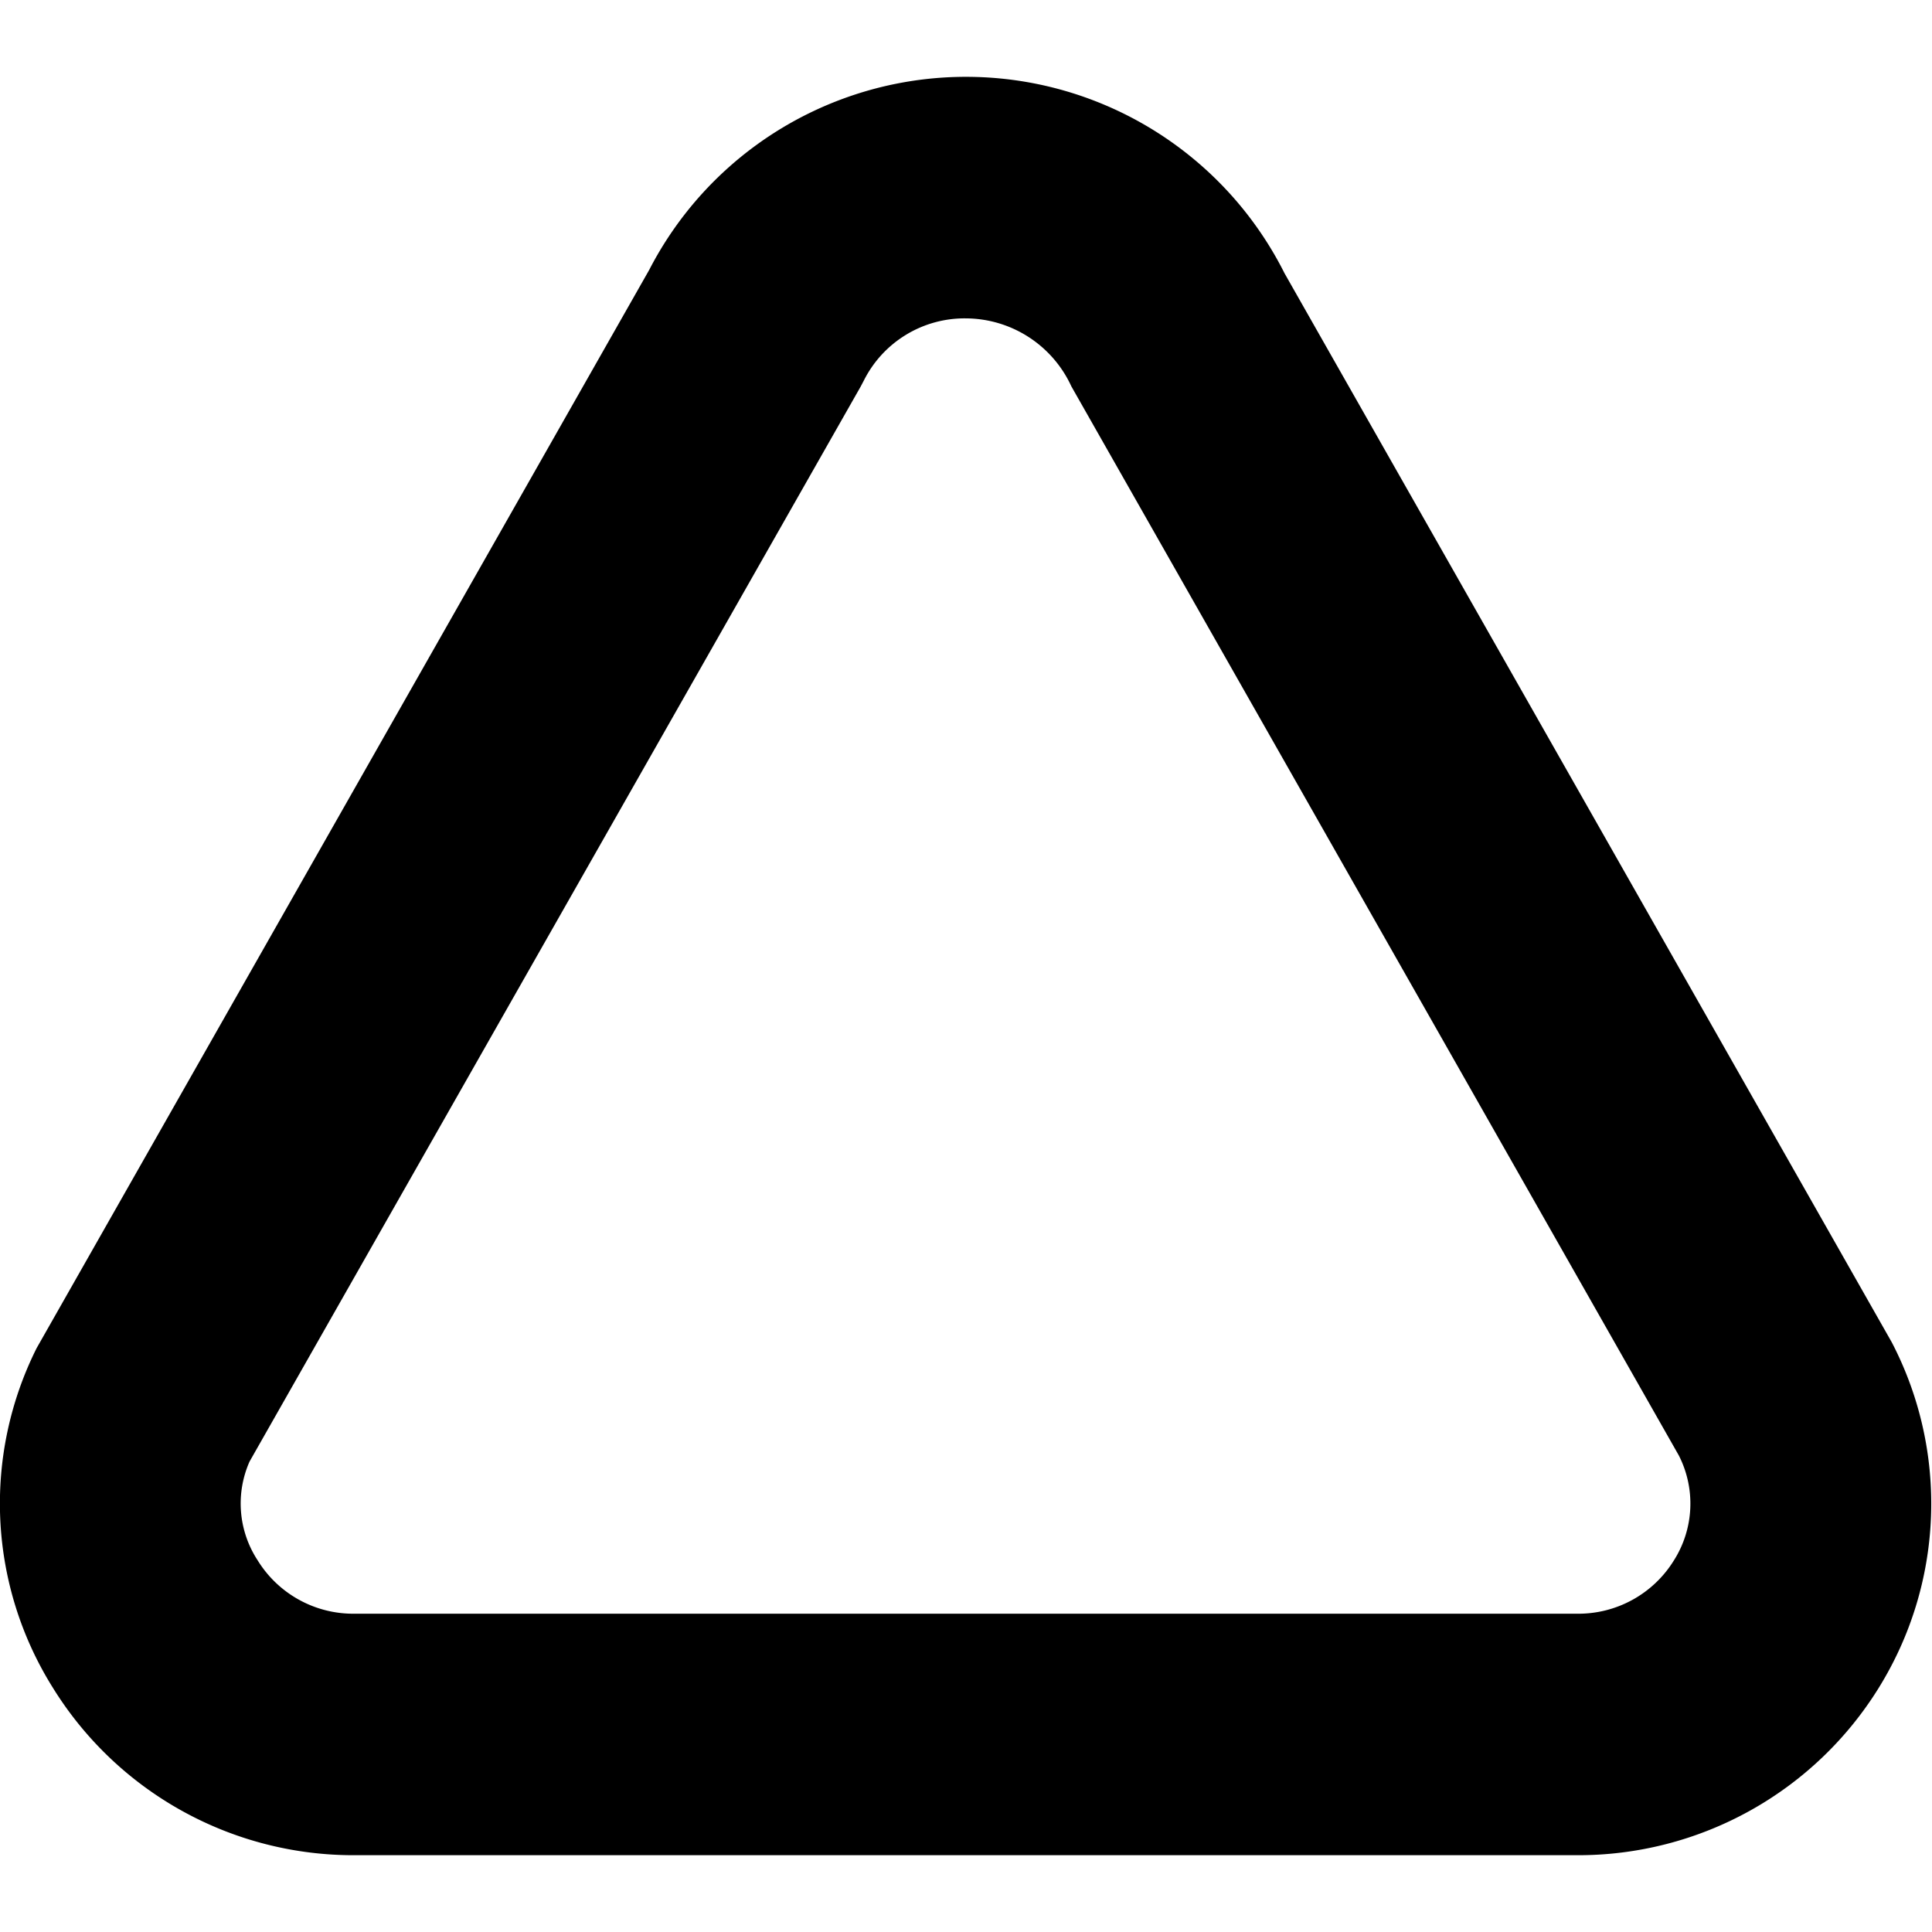 <?xml version="1.0" encoding="UTF-8"?>
<svg xmlns="http://www.w3.org/2000/svg" id="Layer_1" data-name="Layer 1" viewBox="0 0 24 24" width="512" height="512"><path d="M19.586,23.046H4.414A4.391,4.391,0,0,1,.655,20.963a4.311,4.311,0,0,1-.2-4.216L8.064,3.354a4.428,4.428,0,0,1,7.893.041L23.5,16.674a4.341,4.341,0,0,1-.159,4.289A4.391,4.391,0,0,1,19.586,23.046ZM12,3.955a1.4,1.4,0,0,0-1.27.774l-.039.074L3.1,18.156a1.288,1.288,0,0,0,.1,1.226,1.394,1.394,0,0,0,1.209.664H19.586a1.394,1.394,0,0,0,1.209-.664,1.318,1.318,0,0,0,.061-1.3L13.309,4.8A1.449,1.449,0,0,0,12,3.955Z"/></svg>
